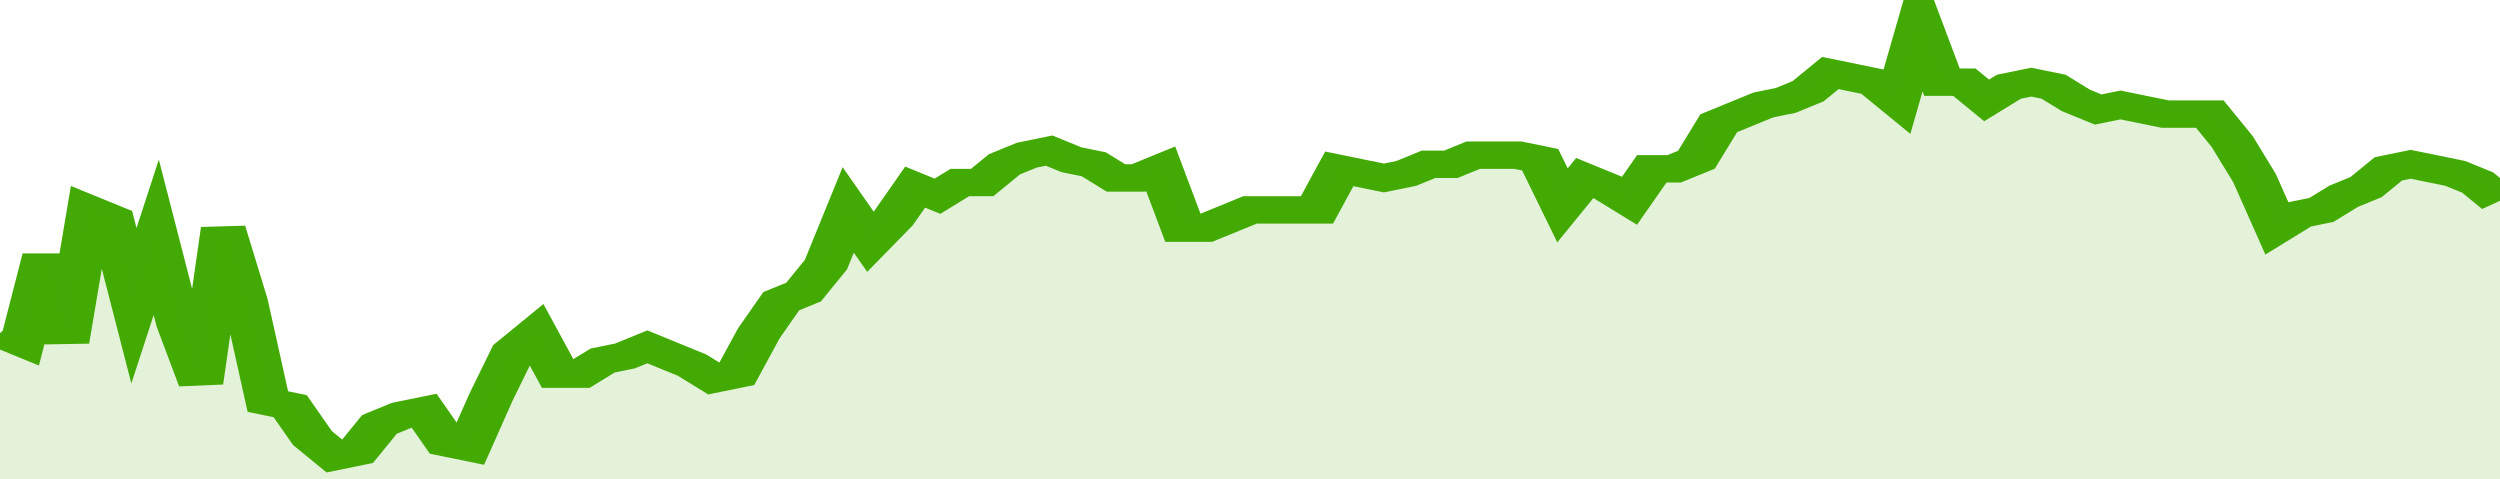<svg xmlns="http://www.w3.org/2000/svg" viewBox="0 0 336 105" width="120" height="23" preserveAspectRatio="none">
				 <polyline fill="none" stroke="#43AA05" stroke-width="6" points="0, 73 3, 75 6, 56 9, 75 12, 46 15, 48 18, 67 21, 52 24, 71 27, 84 30, 50 33, 66 36, 88 39, 89 42, 96 45, 100 48, 99 51, 93 54, 91 57, 90 60, 97 63, 98 66, 87 69, 77 72, 73 75, 82 78, 82 81, 79 84, 78 87, 76 90, 78 93, 80 96, 83 99, 82 102, 73 105, 66 108, 64 111, 58 114, 46 117, 53 120, 48 123, 41 126, 43 129, 40 132, 40 135, 36 138, 34 141, 33 144, 35 147, 36 150, 39 153, 39 156, 37 159, 50 162, 50 165, 48 168, 46 171, 46 174, 46 177, 46 180, 37 183, 38 186, 39 189, 38 192, 36 195, 36 198, 34 201, 34 204, 34 207, 35 210, 45 213, 39 216, 41 219, 44 222, 37 225, 37 228, 35 231, 27 234, 25 237, 23 240, 22 243, 20 246, 16 249, 17 252, 18 255, 22 258, 5 261, 18 264, 18 267, 22 270, 19 273, 18 276, 19 279, 22 282, 24 285, 23 288, 24 291, 25 294, 25 297, 25 300, 31 303, 39 306, 50 309, 47 312, 46 315, 43 318, 41 321, 37 324, 36 327, 37 330, 38 333, 40 336, 44 336, 44 "> </polyline>
				 <polygon fill="#43AA05" opacity="0.15" points="0, 105 0, 73 3, 75 6, 56 9, 75 12, 46 15, 48 18, 67 21, 52 24, 71 27, 84 30, 50 33, 66 36, 88 39, 89 42, 96 45, 100 48, 99 51, 93 54, 91 57, 90 60, 97 63, 98 66, 87 69, 77 72, 73 75, 82 78, 82 81, 79 84, 78 87, 76 90, 78 93, 80 96, 83 99, 82 102, 73 105, 66 108, 64 111, 58 114, 46 117, 53 120, 48 123, 41 126, 43 129, 40 132, 40 135, 36 138, 34 141, 33 144, 35 147, 36 150, 39 153, 39 156, 37 159, 50 162, 50 165, 48 168, 46 171, 46 174, 46 177, 46 180, 37 183, 38 186, 39 189, 38 192, 36 195, 36 198, 34 201, 34 204, 34 207, 35 210, 45 213, 39 216, 41 219, 44 222, 37 225, 37 228, 35 231, 27 234, 25 237, 23 240, 22 243, 20 246, 16 249, 17 252, 18 255, 22 258, 5 261, 18 264, 18 267, 22 270, 19 273, 18 276, 19 279, 22 282, 24 285, 23 288, 24 291, 25 294, 25 297, 25 300, 31 303, 39 306, 50 309, 47 312, 46 315, 43 318, 41 321, 37 324, 36 327, 37 330, 38 333, 40 336, 44 336, 105 "></polygon>
			</svg>
